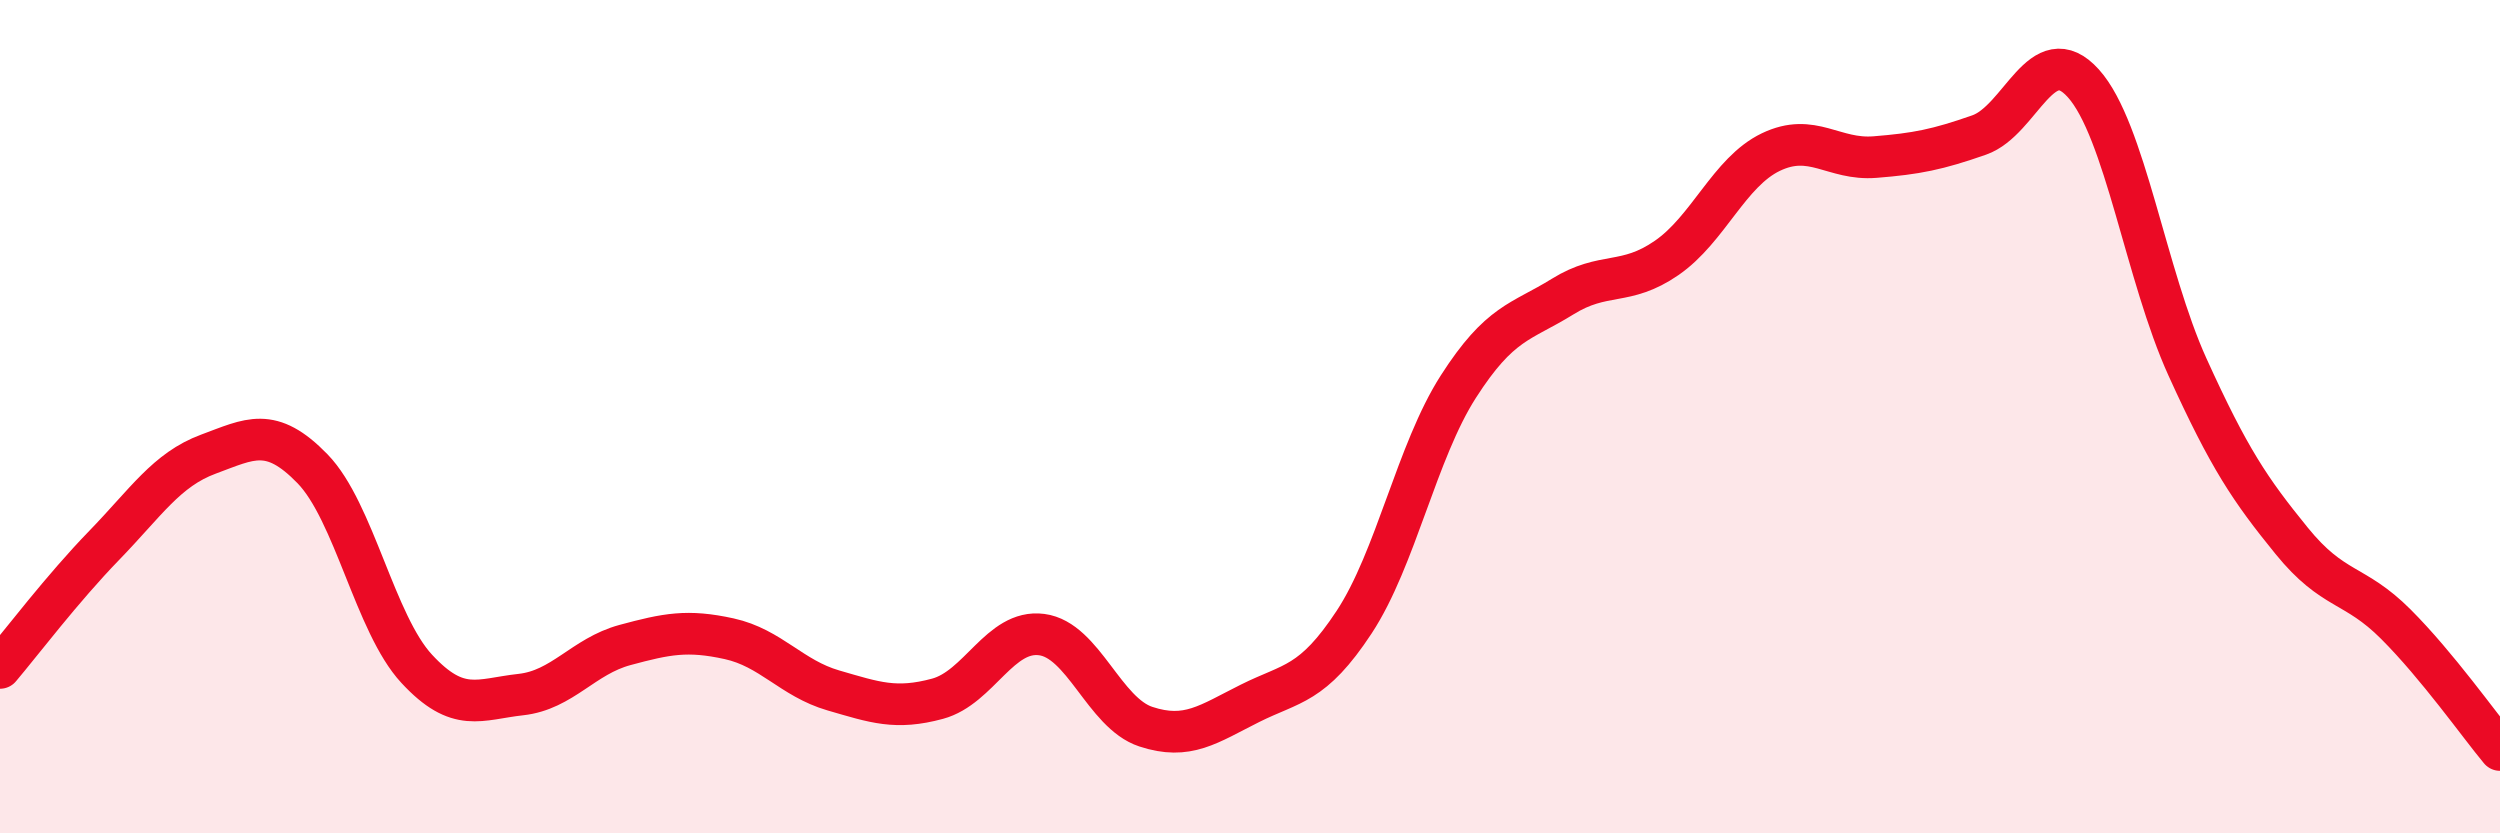 
    <svg width="60" height="20" viewBox="0 0 60 20" xmlns="http://www.w3.org/2000/svg">
      <path
        d="M 0,16.03 C 0.5,15.44 1.5,14.12 2.5,13.09 C 3.5,12.06 4,11.27 5,10.9 C 6,10.53 6.5,10.22 7.5,11.25 C 8.5,12.28 9,14.97 10,16.05 C 11,17.13 11.5,16.78 12.5,16.67 C 13.5,16.56 14,15.75 15,15.48 C 16,15.21 16.5,15.11 17.5,15.33 C 18.5,15.55 19,16.28 20,16.57 C 21,16.86 21.5,17.04 22.5,16.77 C 23.5,16.5 24,15.1 25,15.23 C 26,15.36 26.5,17.11 27.5,17.44 C 28.5,17.77 29,17.38 30,16.88 C 31,16.38 31.5,16.45 32.5,14.93 C 33.5,13.41 34,10.84 35,9.28 C 36,7.72 36.5,7.74 37.5,7.12 C 38.5,6.5 39,6.88 40,6.19 C 41,5.5 41.5,4.13 42.5,3.65 C 43.5,3.17 44,3.85 45,3.77 C 46,3.69 46.5,3.59 47.5,3.24 C 48.5,2.89 49,0.89 50,2 C 51,3.11 51.5,6.61 52.5,8.81 C 53.5,11.01 54,11.75 55,12.98 C 56,14.21 56.5,13.98 57.5,14.98 C 58.5,15.98 59.5,17.4 60,18L60 20L0 20Z"
        fill="#EB0A25"
        opacity="0.1"
        stroke-linecap="round"
        stroke-linejoin="round"
      />
      <path
        d="M 0,16.03 C 0.5,15.44 1.5,14.12 2.5,13.09 C 3.5,12.06 4,11.27 5,10.9 C 6,10.53 6.5,10.22 7.5,11.25 C 8.5,12.28 9,14.97 10,16.05 C 11,17.13 11.5,16.78 12.5,16.67 C 13.5,16.56 14,15.75 15,15.48 C 16,15.21 16.5,15.11 17.5,15.33 C 18.5,15.55 19,16.28 20,16.57 C 21,16.86 21.5,17.04 22.5,16.77 C 23.5,16.5 24,15.1 25,15.23 C 26,15.36 26.5,17.11 27.5,17.44 C 28.5,17.77 29,17.38 30,16.88 C 31,16.38 31.5,16.45 32.5,14.93 C 33.5,13.41 34,10.84 35,9.28 C 36,7.72 36.5,7.74 37.5,7.12 C 38.5,6.5 39,6.88 40,6.19 C 41,5.5 41.5,4.13 42.5,3.65 C 43.5,3.17 44,3.85 45,3.77 C 46,3.69 46.5,3.59 47.5,3.24 C 48.5,2.89 49,0.89 50,2 C 51,3.11 51.5,6.61 52.5,8.81 C 53.5,11.01 54,11.75 55,12.98 C 56,14.21 56.5,13.98 57.5,14.98 C 58.5,15.98 59.5,17.4 60,18"
        stroke="#EB0A25"
        stroke-width="1"
        fill="none"
        stroke-linecap="round"
        stroke-linejoin="round"
      />
    </svg>
  